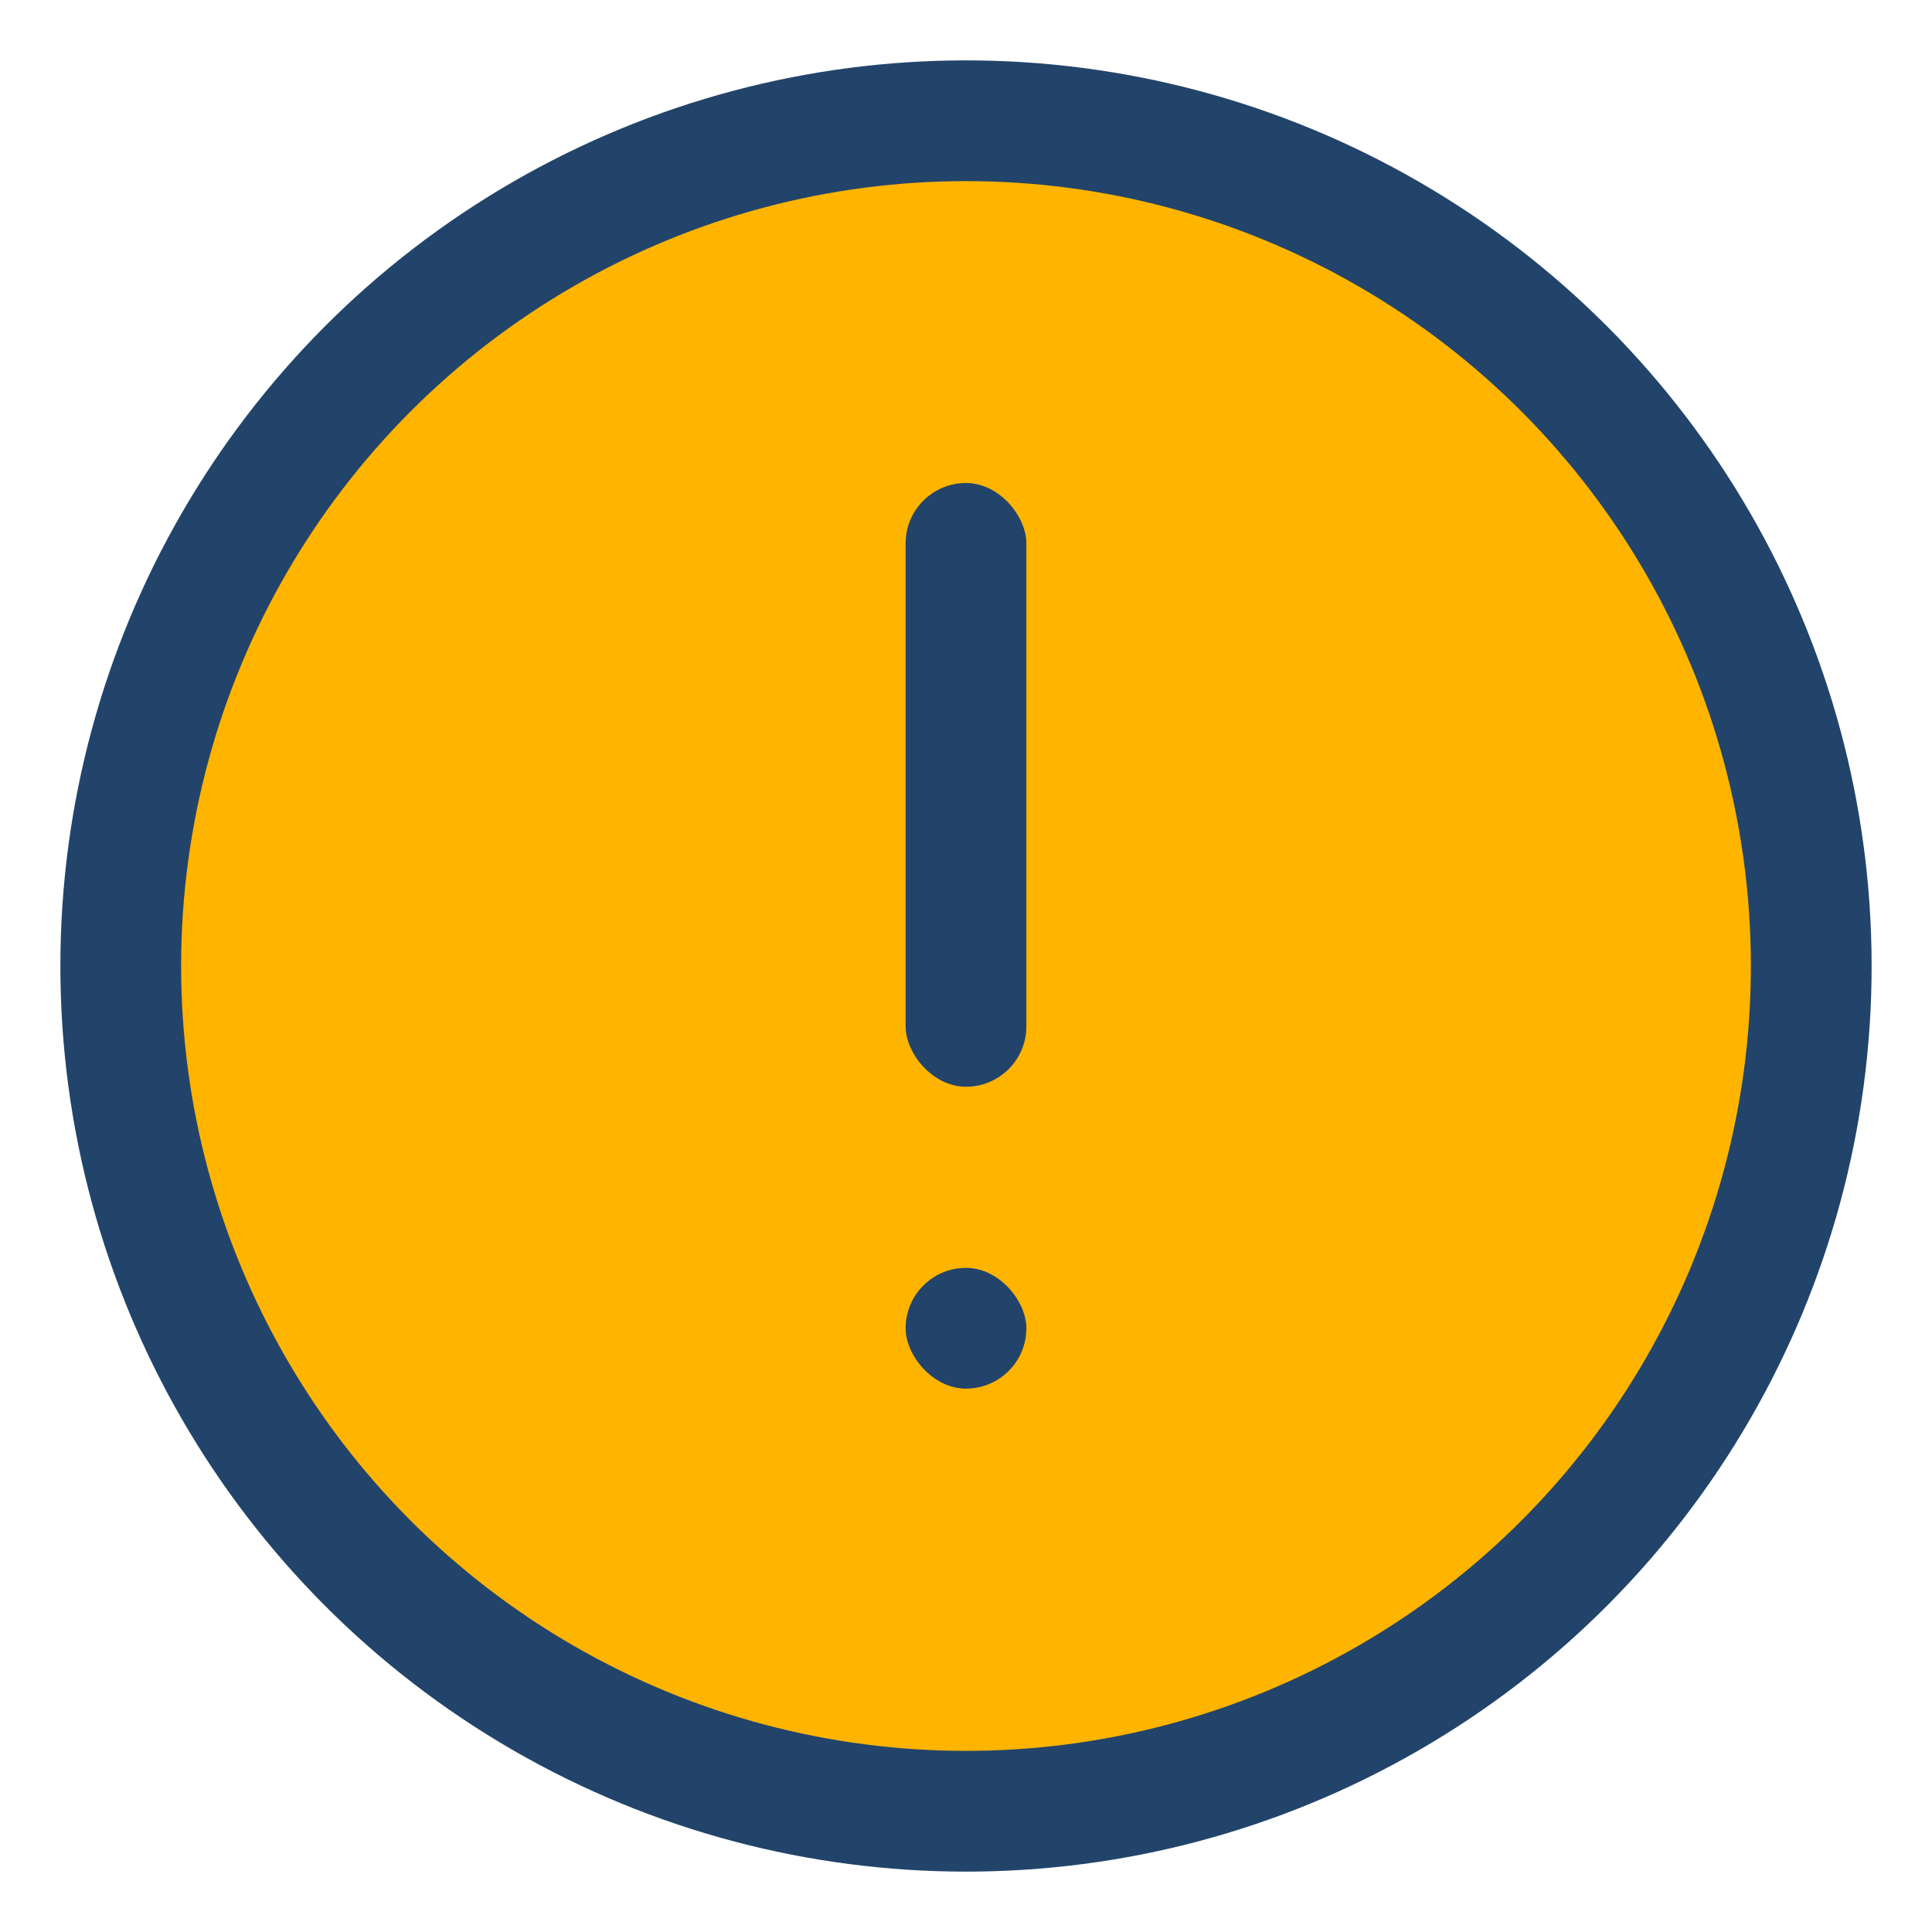 <?xml version="1.0" encoding="UTF-8"?>
<svg xmlns="http://www.w3.org/2000/svg" width="32" height="32" viewBox="0 0 32 32"><circle cx="16" cy="16" r="14" fill="#ffb400" stroke="#22446a" stroke-width="2"/><rect x="15" y="8" width="2" height="10" rx="1" fill="#22446a"/><rect x="15" y="21" width="2" height="2" rx="1" fill="#22446a"/></svg>